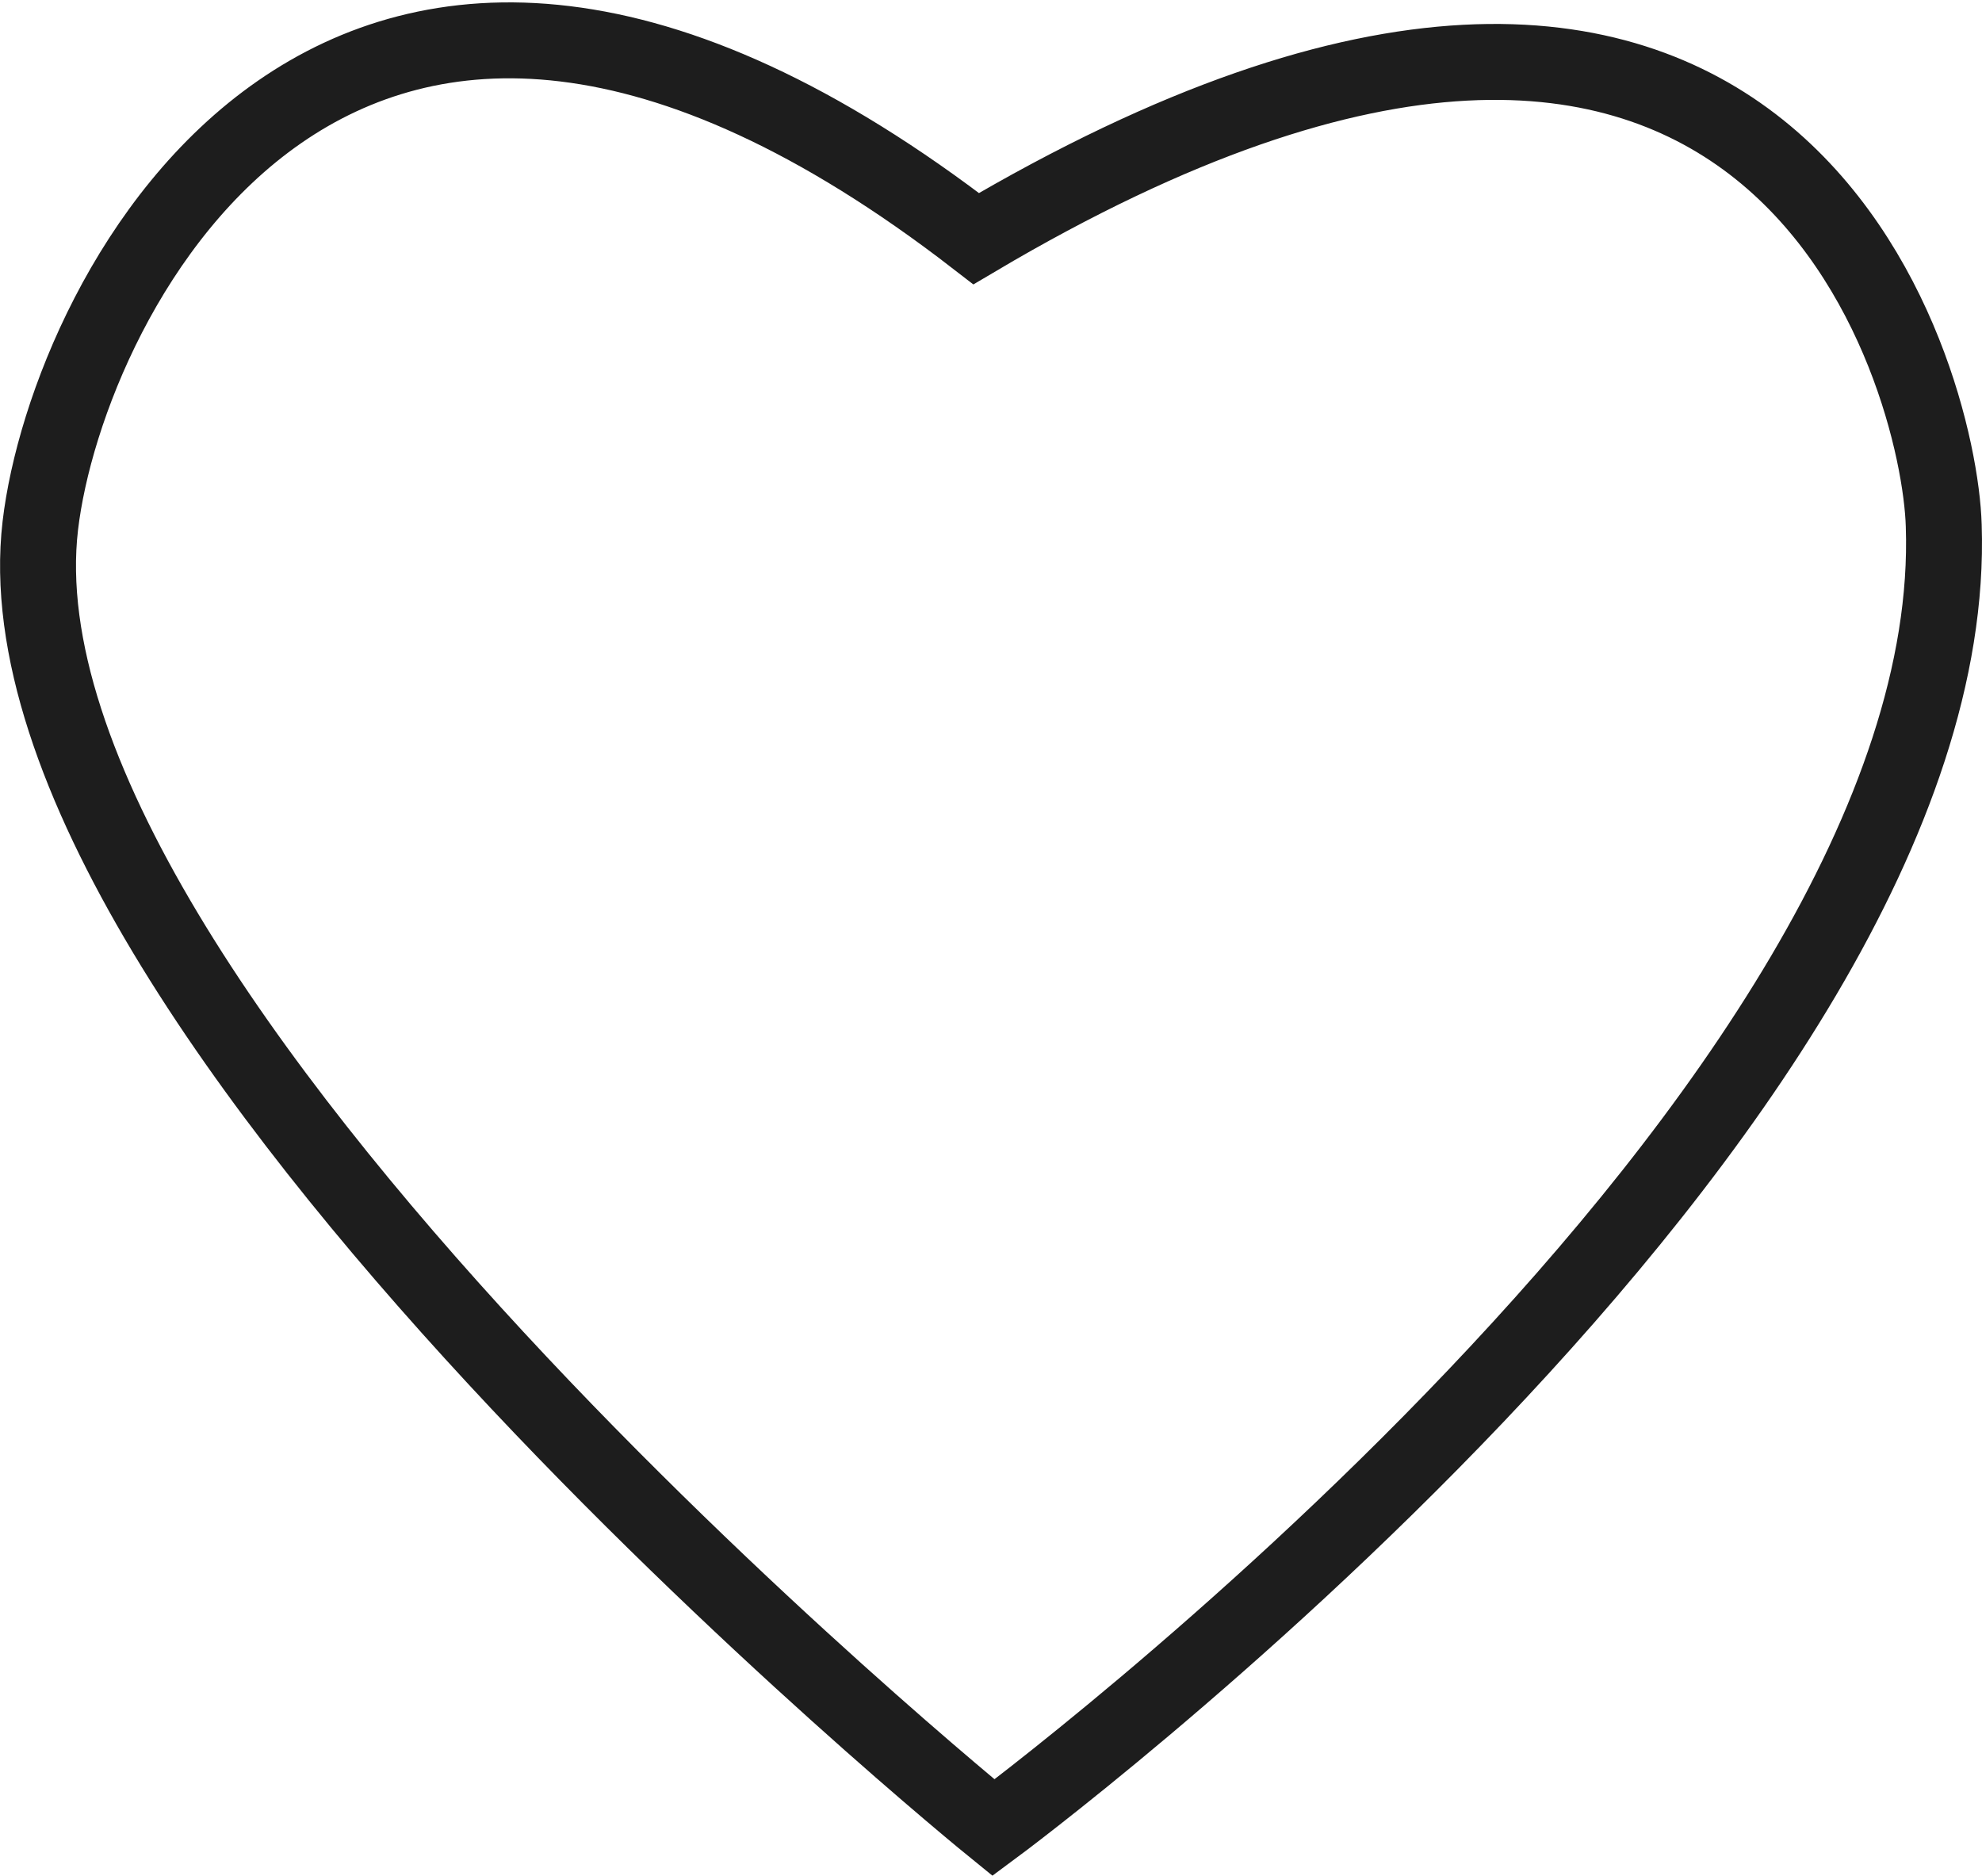 <svg xmlns="http://www.w3.org/2000/svg" width="26.106" height="24.702" viewBox="0 0 26.106 24.702">
  <defs>
    <style>
      .cls-1 {
        fill: none;
        stroke: #1d1d1d;
        stroke-linecap: round;
      }
    </style>
  </defs>
  <g id="Component_23_3" data-name="Component 23 – 3" transform="translate(0.5 0.531)">
    <path id="Path_49" data-name="Path 49" class="cls-1" d="M1572.236,38.894s-13.3-10.785-12.555-17.148c.353-3.01,3.942-10.258,12.327-3.779,10.563-6.25,12.689,1.853,12.744,3.779C1585.012,29.443,1572.236,38.894,1572.236,38.894Z" transform="translate(-1559.65 -15.355)"/>
  </g>
</svg>
